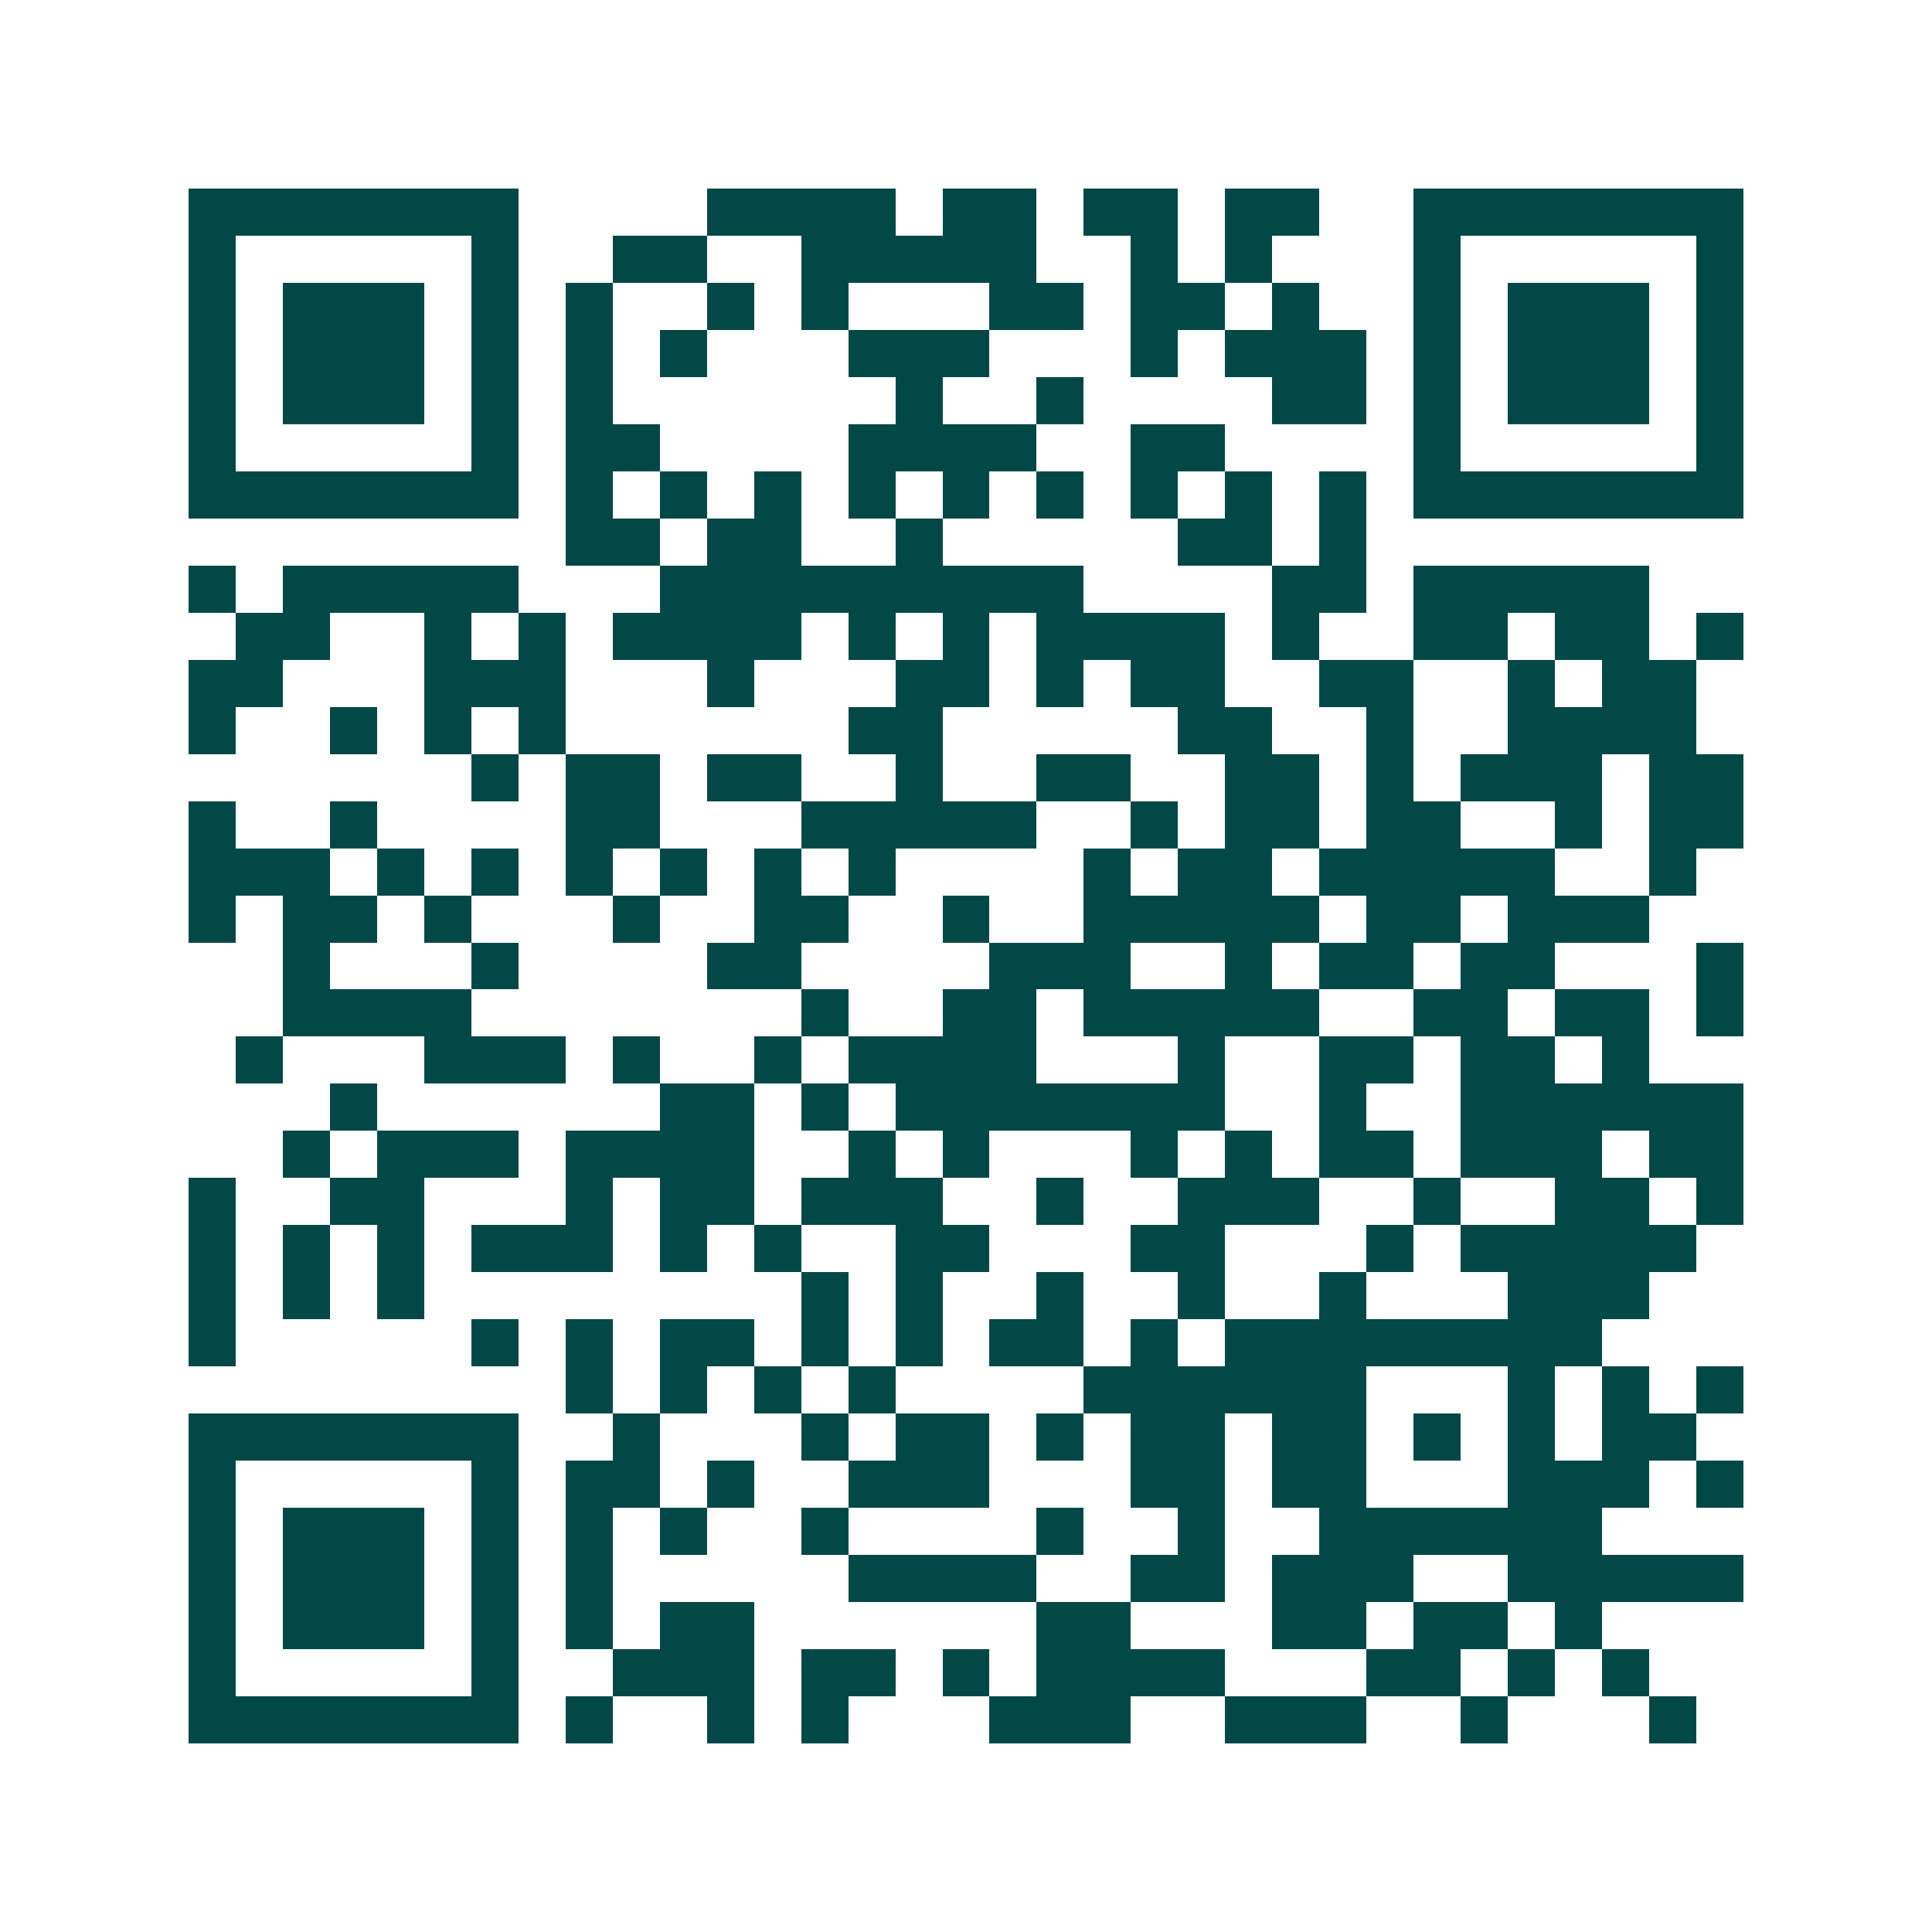 <svg xmlns="http://www.w3.org/2000/svg" width="200" height="200" viewBox="0 0 41 41" shape-rendering="crispEdges"><path fill="#ffffff" d="M0 0h41v41H0z"/><path stroke="#014847" d="M4 4.5h7m4 0h4m1 0h2m1 0h2m1 0h2m2 0h7M4 5.5h1m5 0h1m2 0h2m2 0h5m2 0h1m1 0h1m3 0h1m5 0h1M4 6.5h1m1 0h3m1 0h1m1 0h1m2 0h1m1 0h1m3 0h2m1 0h2m1 0h1m2 0h1m1 0h3m1 0h1M4 7.5h1m1 0h3m1 0h1m1 0h1m1 0h1m3 0h3m3 0h1m1 0h3m1 0h1m1 0h3m1 0h1M4 8.5h1m1 0h3m1 0h1m1 0h1m6 0h1m2 0h1m4 0h2m1 0h1m1 0h3m1 0h1M4 9.5h1m5 0h1m1 0h2m4 0h4m2 0h2m4 0h1m5 0h1M4 10.5h7m1 0h1m1 0h1m1 0h1m1 0h1m1 0h1m1 0h1m1 0h1m1 0h1m1 0h1m1 0h7M12 11.5h2m1 0h2m2 0h1m5 0h2m1 0h1M4 12.5h1m1 0h5m3 0h9m4 0h2m1 0h5M5 13.5h2m2 0h1m1 0h1m1 0h4m1 0h1m1 0h1m1 0h4m1 0h1m2 0h2m1 0h2m1 0h1M4 14.5h2m3 0h3m3 0h1m3 0h2m1 0h1m1 0h2m2 0h2m2 0h1m1 0h2M4 15.5h1m2 0h1m1 0h1m1 0h1m6 0h2m5 0h2m2 0h1m2 0h4M10 16.5h1m1 0h2m1 0h2m2 0h1m2 0h2m2 0h2m1 0h1m1 0h3m1 0h2M4 17.5h1m2 0h1m4 0h2m3 0h5m2 0h1m1 0h2m1 0h2m2 0h1m1 0h2M4 18.5h3m1 0h1m1 0h1m1 0h1m1 0h1m1 0h1m1 0h1m4 0h1m1 0h2m1 0h5m2 0h1M4 19.5h1m1 0h2m1 0h1m3 0h1m2 0h2m2 0h1m2 0h5m1 0h2m1 0h3M6 20.5h1m3 0h1m4 0h2m4 0h3m2 0h1m1 0h2m1 0h2m3 0h1M6 21.5h4m7 0h1m2 0h2m1 0h5m2 0h2m1 0h2m1 0h1M5 22.5h1m3 0h3m1 0h1m2 0h1m1 0h4m3 0h1m2 0h2m1 0h2m1 0h1M7 23.5h1m6 0h2m1 0h1m1 0h7m2 0h1m2 0h6M6 24.5h1m1 0h3m1 0h4m2 0h1m1 0h1m3 0h1m1 0h1m1 0h2m1 0h3m1 0h2M4 25.5h1m2 0h2m3 0h1m1 0h2m1 0h3m2 0h1m2 0h3m2 0h1m2 0h2m1 0h1M4 26.5h1m1 0h1m1 0h1m1 0h3m1 0h1m1 0h1m2 0h2m3 0h2m3 0h1m1 0h5M4 27.5h1m1 0h1m1 0h1m8 0h1m1 0h1m2 0h1m2 0h1m2 0h1m3 0h3M4 28.5h1m5 0h1m1 0h1m1 0h2m1 0h1m1 0h1m1 0h2m1 0h1m1 0h8M12 29.5h1m1 0h1m1 0h1m1 0h1m4 0h6m3 0h1m1 0h1m1 0h1M4 30.5h7m2 0h1m3 0h1m1 0h2m1 0h1m1 0h2m1 0h2m1 0h1m1 0h1m1 0h2M4 31.5h1m5 0h1m1 0h2m1 0h1m2 0h3m3 0h2m1 0h2m3 0h3m1 0h1M4 32.5h1m1 0h3m1 0h1m1 0h1m1 0h1m2 0h1m4 0h1m2 0h1m2 0h6M4 33.5h1m1 0h3m1 0h1m1 0h1m5 0h4m2 0h2m1 0h3m2 0h5M4 34.5h1m1 0h3m1 0h1m1 0h1m1 0h2m6 0h2m3 0h2m1 0h2m1 0h1M4 35.5h1m5 0h1m2 0h3m1 0h2m1 0h1m1 0h4m3 0h2m1 0h1m1 0h1M4 36.5h7m1 0h1m2 0h1m1 0h1m3 0h3m2 0h3m2 0h1m3 0h1"/></svg>
